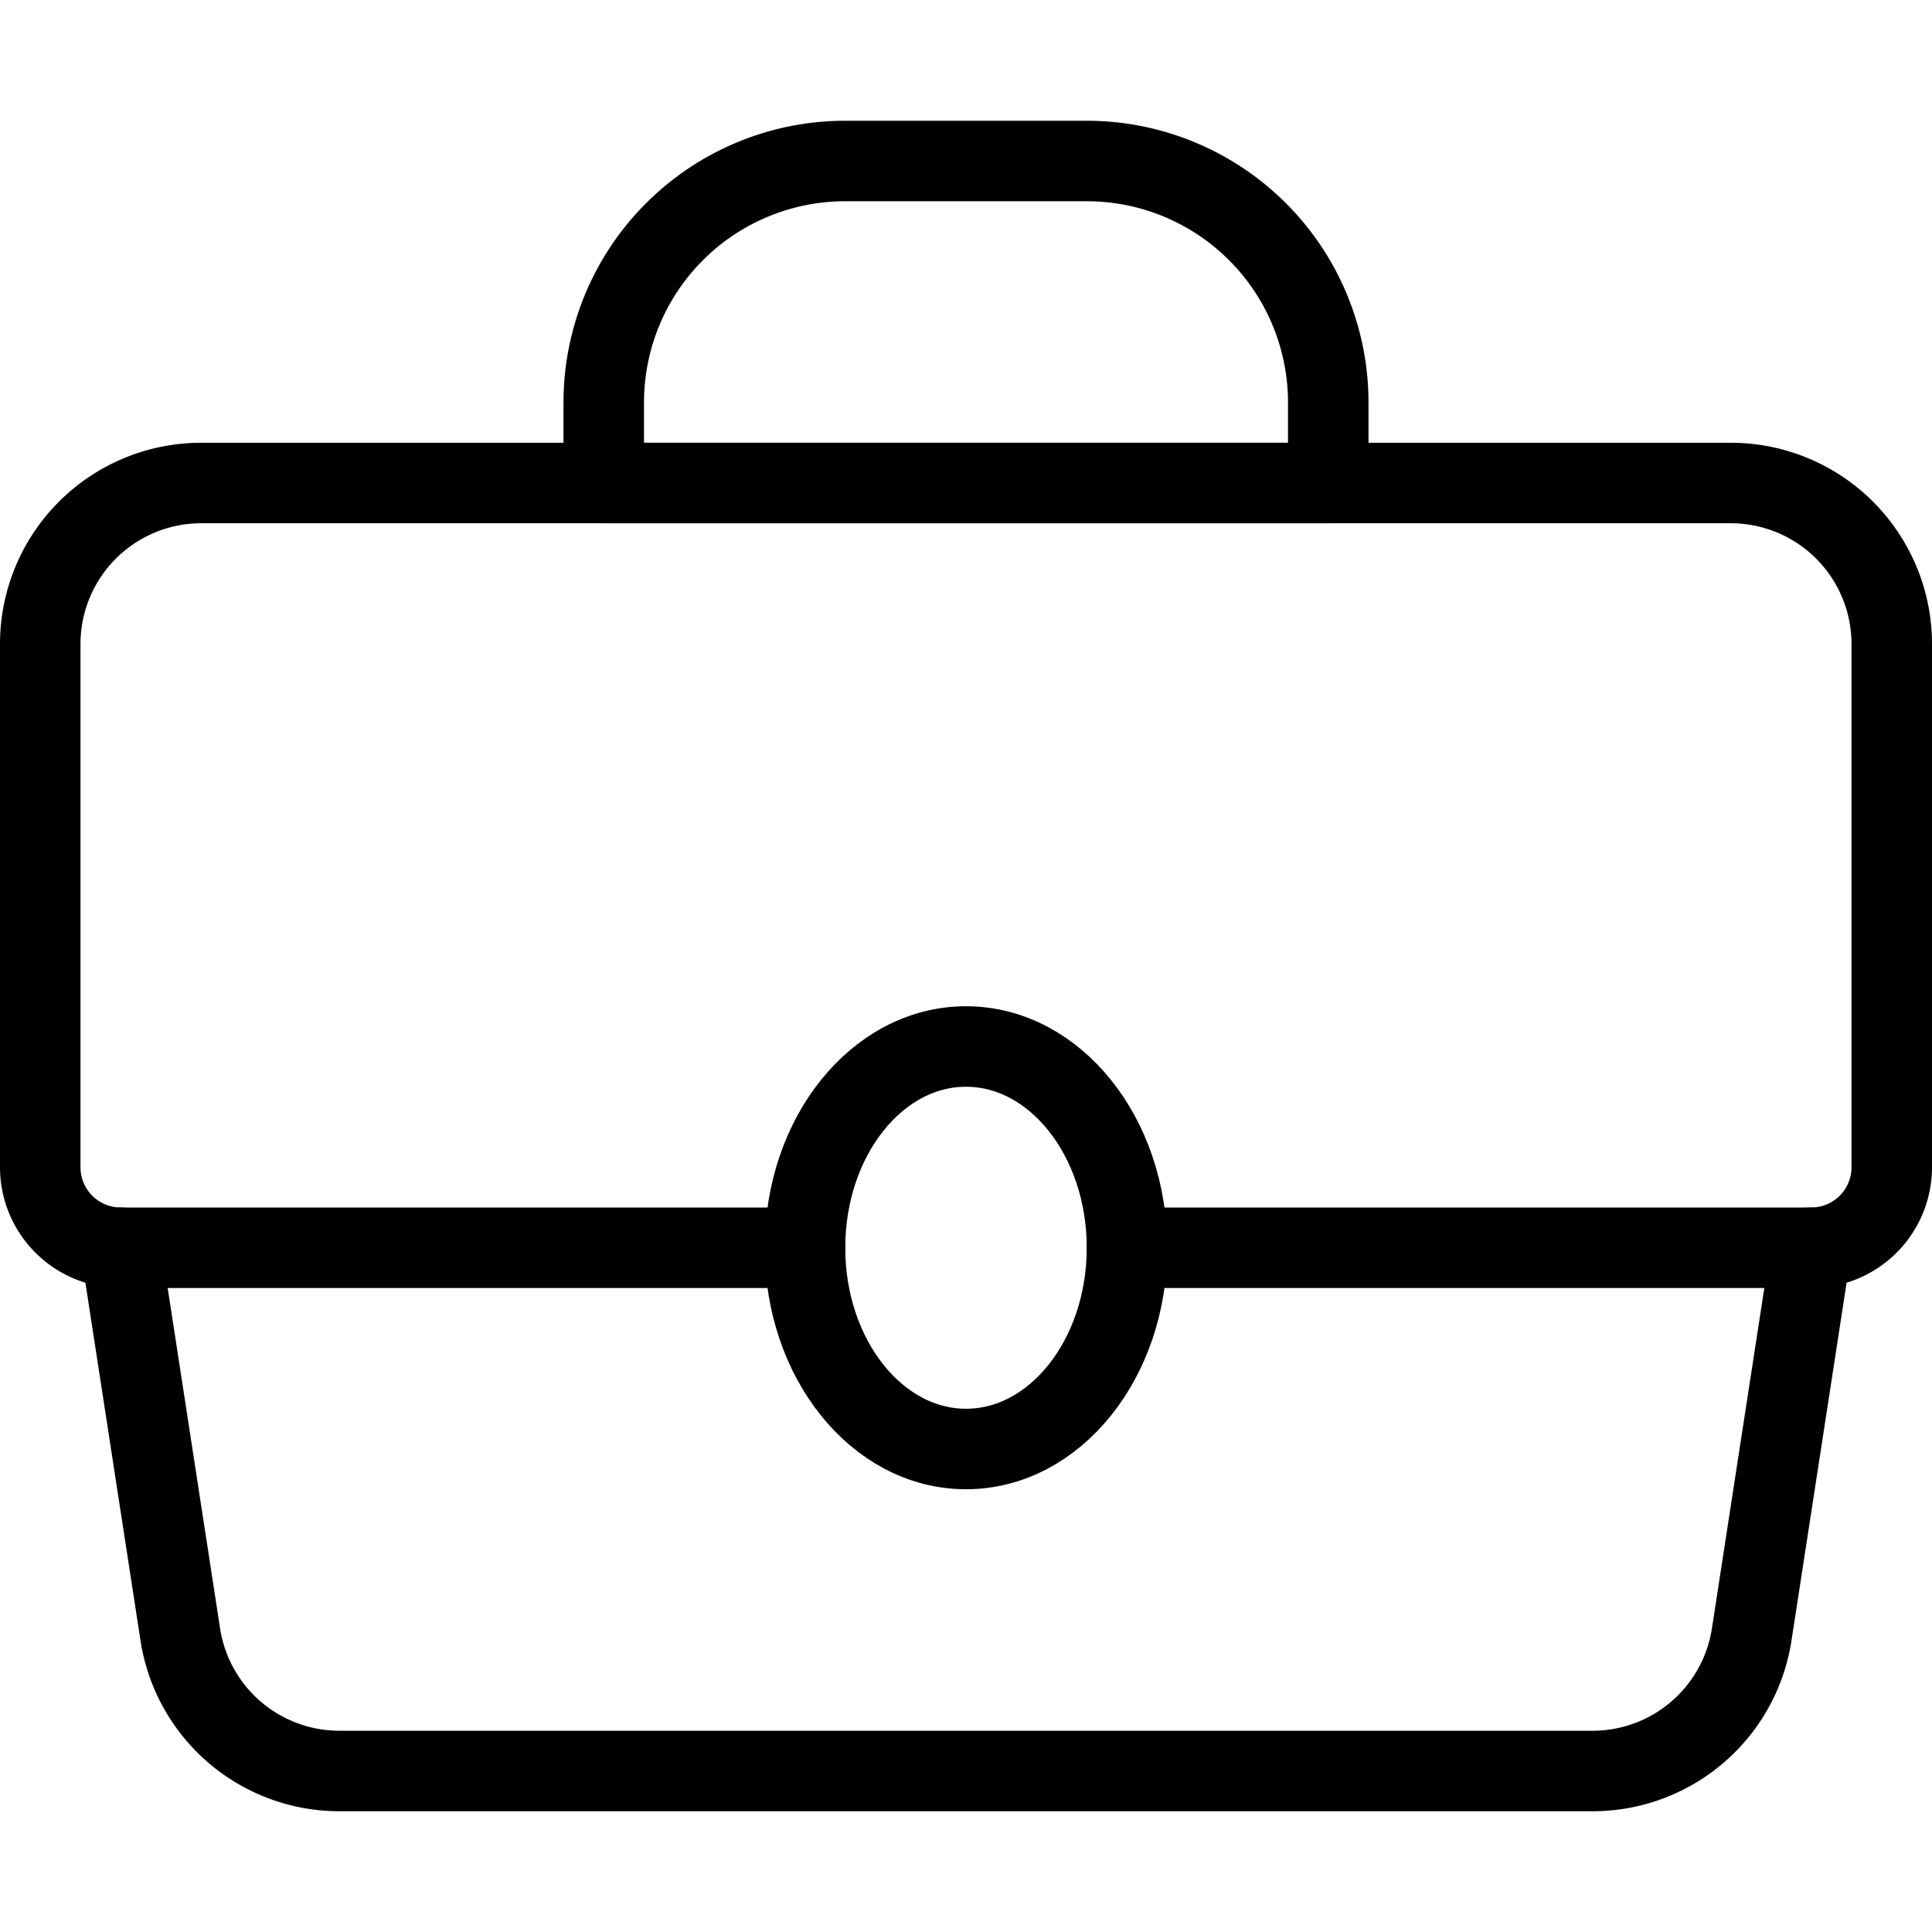 <svg xmlns="http://www.w3.org/2000/svg" viewBox="0 0 24 24"><defs><style>.a{fill:none;stroke:currentColor;stroke-linecap:round;stroke-linejoin:round;}</style></defs><title>products-briefcase</title><path class="a" d="M1.5,15.5l.739,4.8A2,2,0,0,0,4.216,22H19.784a2,2,0,0,0,1.977-1.7l.739-4.8a1,1,0,0,0,1-1V8a2,2,0,0,0-2-2H2.5a2,2,0,0,0-2,2v6.5A1,1,0,0,0,1.5,15.5Z"/><path class="a" d="M16.5,6h-9V5a3,3,0,0,1,3-3h3a3,3,0,0,1,3,3Z"/><line class="a" x1="1.5" y1="15.5" x2="10" y2="15.5"/><line class="a" x1="14" y1="15.5" x2="22.5" y2="15.5"/><ellipse class="a" cx="12" cy="15.5" rx="2" ry="2.5"/></svg>